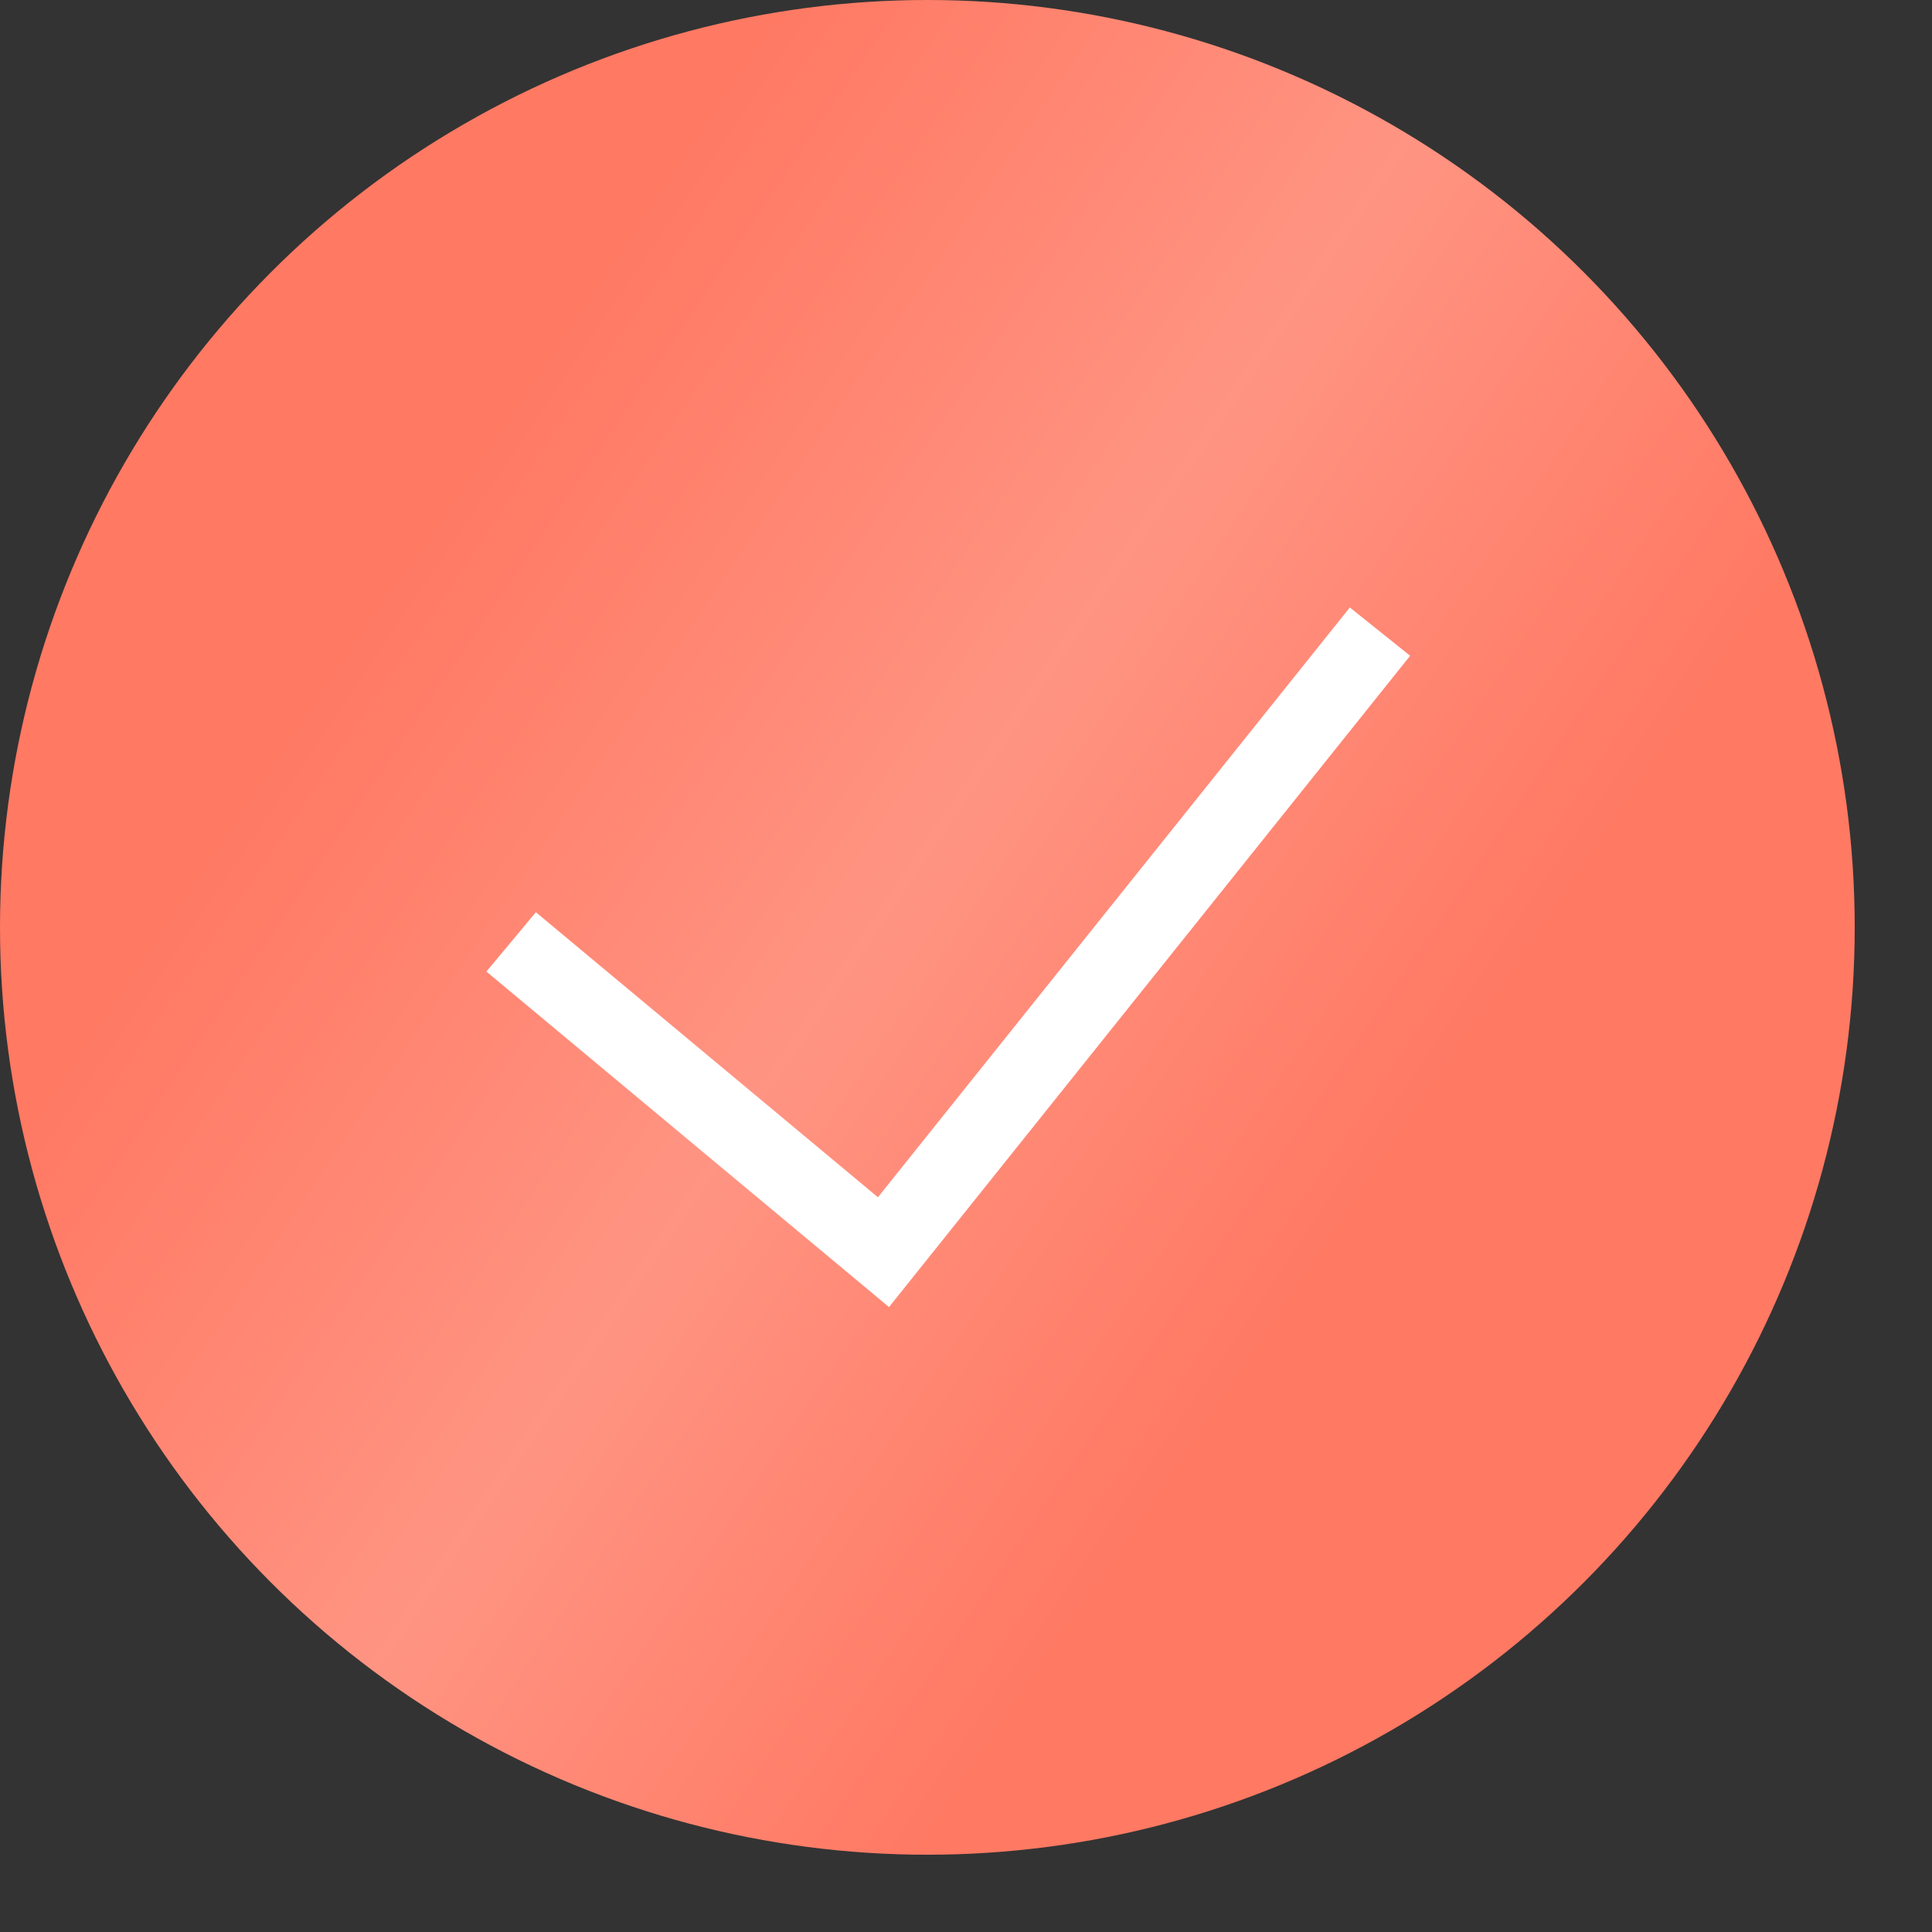<?xml version="1.0" encoding="UTF-8"?> <svg xmlns="http://www.w3.org/2000/svg" width="25" height="25" viewBox="0 0 25 25" fill="none"><rect x="0" y="0" width="25" height="25" fill="#333333" stroke="none"/> <circle cx="12" cy="12" r="12" fill="#FF7963"></circle> <circle cx="12" cy="12" r="12" fill="url(#paint0_linear_715_825)" fill-opacity="0.4"></circle> <path d="M6.614 12.188L11.432 16.203L17.857 8.173" stroke="white"></path> <defs> <linearGradient id="paint0_linear_715_825" x1="12.22" y1="-3.055" x2="24.544" y2="5.274" gradientUnits="userSpaceOnUse"> <stop stop-color="white" stop-opacity="0"></stop> <stop offset="0.516" stop-color="white" stop-opacity="0.5"></stop> <stop offset="1" stop-color="white" stop-opacity="0"></stop> </linearGradient> </defs> </svg> 